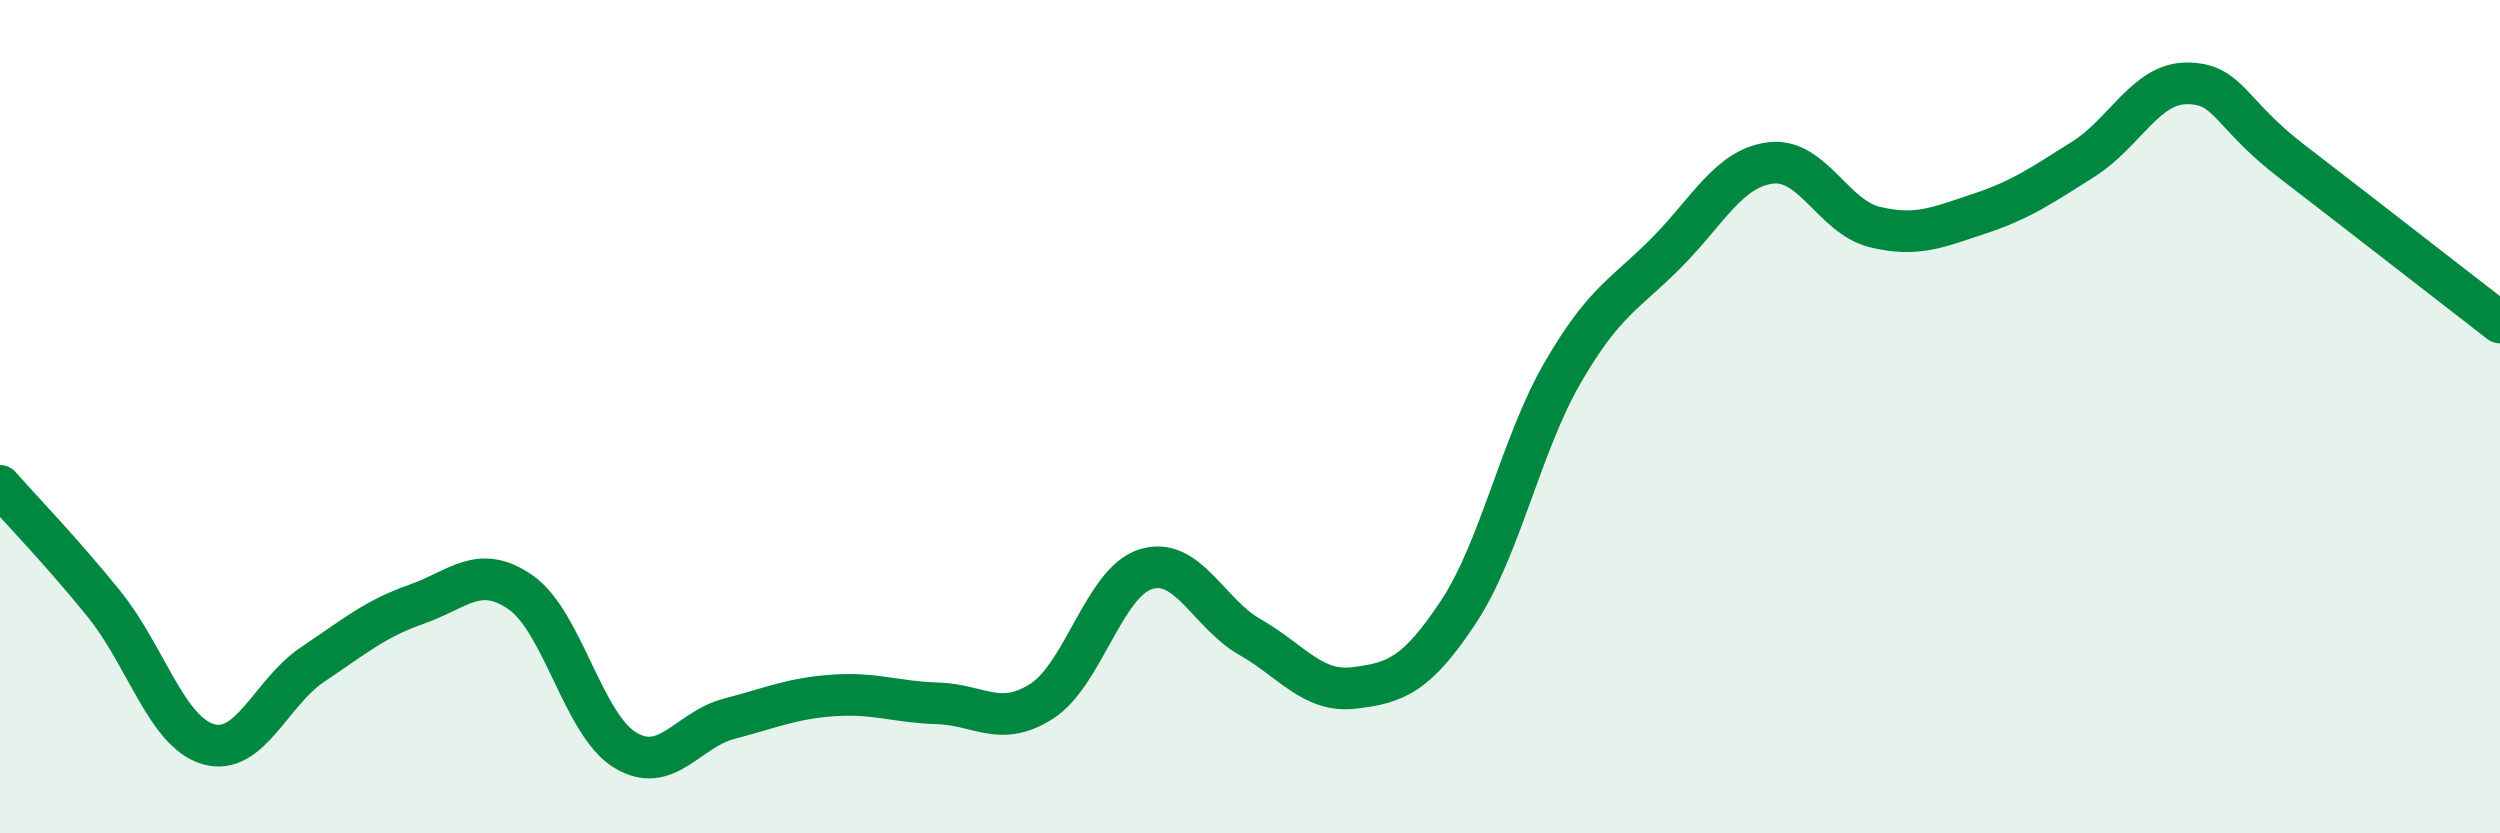 
    <svg width="60" height="20" viewBox="0 0 60 20" xmlns="http://www.w3.org/2000/svg">
      <path
        d="M 0,11.66 C 0.5,12.23 1.5,13.26 2.5,14.5 C 3.5,15.74 4,17.57 5,17.86 C 6,18.15 6.5,16.62 7.5,15.95 C 8.5,15.28 9,14.85 10,14.5 C 11,14.15 11.5,13.52 12.5,14.22 C 13.5,14.92 14,17.39 15,18 C 16,18.61 16.5,17.51 17.5,17.25 C 18.5,16.99 19,16.76 20,16.69 C 21,16.62 21.5,16.85 22.5,16.88 C 23.5,16.91 24,17.47 25,16.83 C 26,16.19 26.5,13.97 27.5,13.66 C 28.5,13.35 29,14.72 30,15.29 C 31,15.86 31.5,16.63 32.5,16.51 C 33.5,16.39 34,16.2 35,14.69 C 36,13.18 36.5,10.68 37.5,8.95 C 38.5,7.22 39,7.07 40,6.06 C 41,5.05 41.5,4.03 42.5,3.91 C 43.5,3.79 44,5.21 45,5.45 C 46,5.69 46.5,5.46 47.5,5.13 C 48.5,4.8 49,4.45 50,3.82 C 51,3.19 51.5,1.99 52.5,2 C 53.5,2.01 53.5,2.72 55,3.87 C 56.5,5.02 59,6.97 60,7.74L60 20L0 20Z"
        fill="#008740"
        opacity="0.1"
        stroke-linecap="round"
        stroke-linejoin="round"
      />
      <path
        d="M 0,11.66 C 0.5,12.23 1.5,13.26 2.5,14.5 C 3.5,15.74 4,17.57 5,17.86 C 6,18.15 6.5,16.62 7.5,15.95 C 8.5,15.28 9,14.85 10,14.5 C 11,14.15 11.5,13.52 12.5,14.22 C 13.5,14.92 14,17.39 15,18 C 16,18.61 16.5,17.51 17.5,17.25 C 18.5,16.99 19,16.76 20,16.69 C 21,16.62 21.5,16.85 22.5,16.88 C 23.5,16.91 24,17.47 25,16.83 C 26,16.19 26.5,13.97 27.5,13.66 C 28.5,13.35 29,14.72 30,15.29 C 31,15.86 31.5,16.63 32.5,16.51 C 33.5,16.39 34,16.2 35,14.69 C 36,13.18 36.5,10.68 37.5,8.95 C 38.5,7.22 39,7.07 40,6.06 C 41,5.05 41.5,4.03 42.5,3.91 C 43.5,3.79 44,5.21 45,5.45 C 46,5.69 46.5,5.46 47.5,5.13 C 48.5,4.8 49,4.45 50,3.82 C 51,3.19 51.5,1.99 52.5,2 C 53.5,2.01 53.5,2.72 55,3.87 C 56.5,5.02 59,6.97 60,7.74"
        stroke="#008740"
        stroke-width="1"
        fill="none"
        stroke-linecap="round"
        stroke-linejoin="round"
      />
    </svg>
  